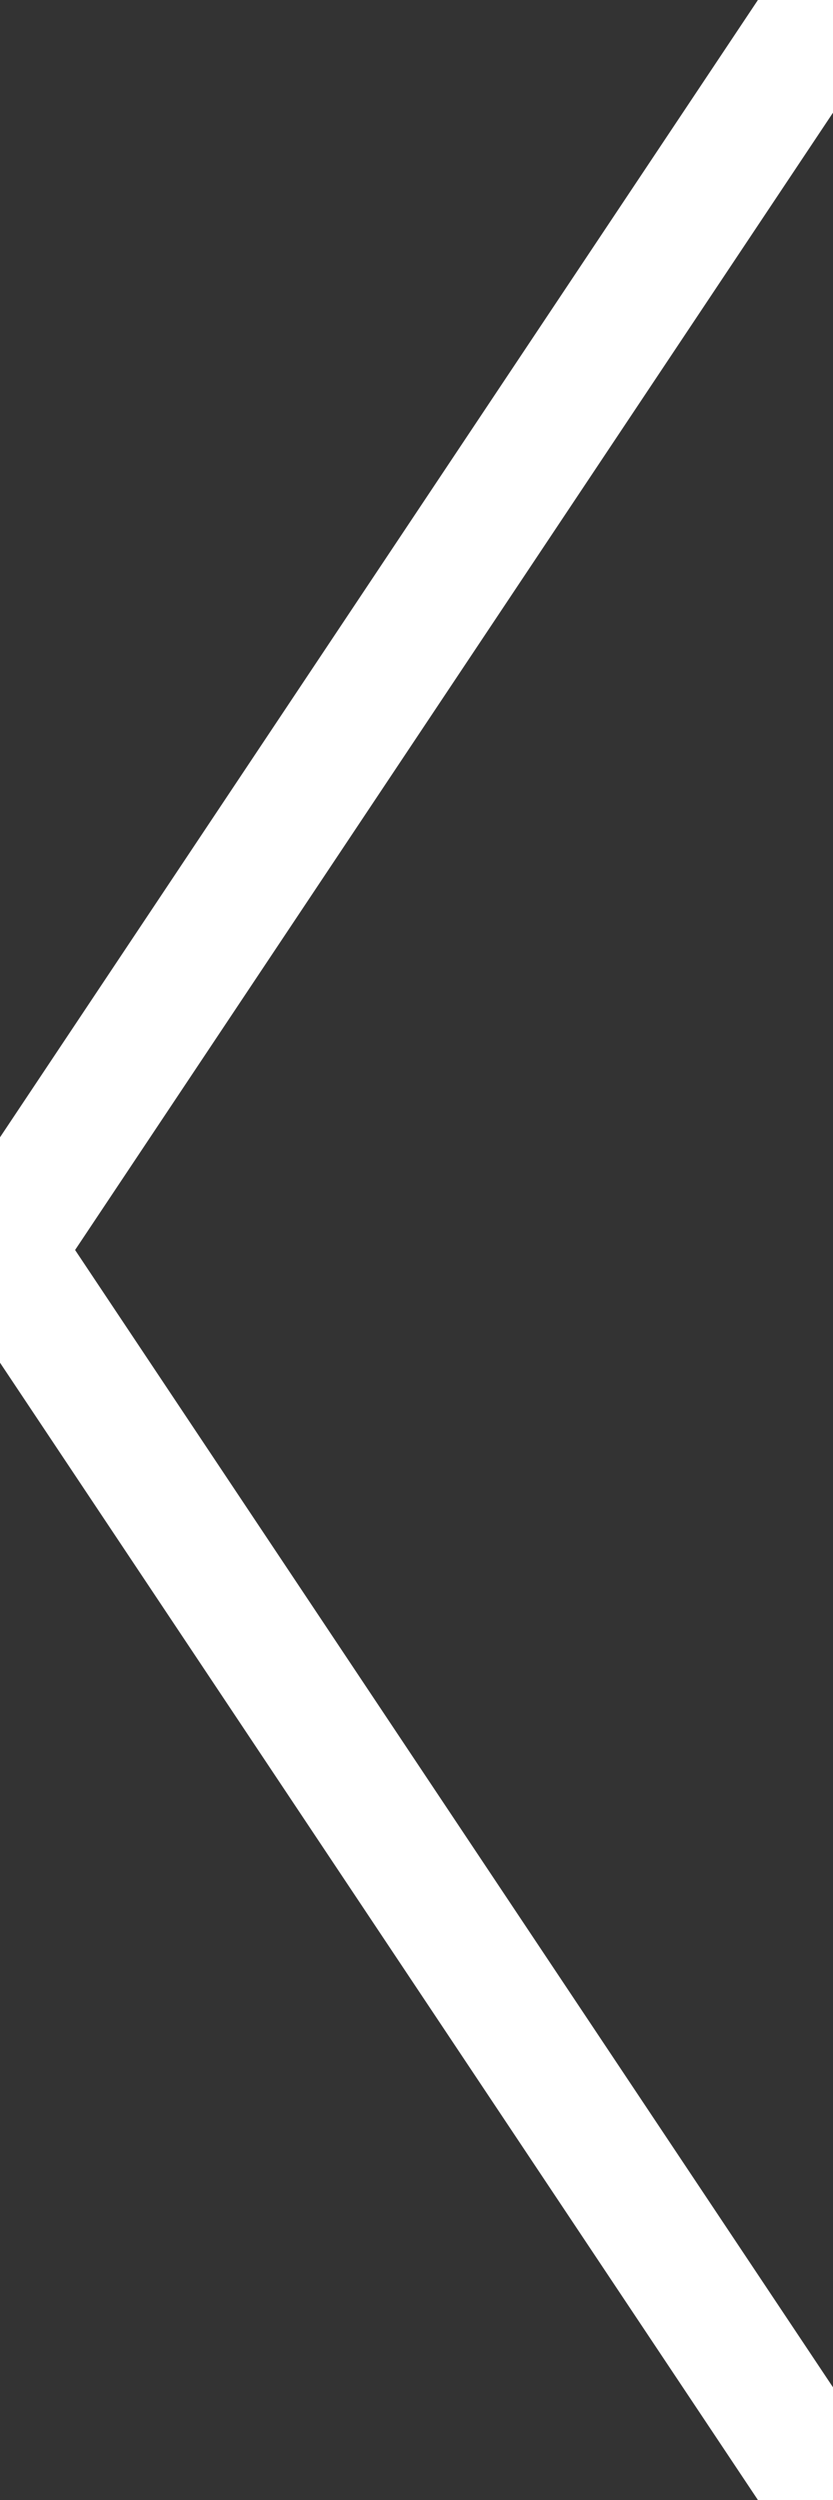 <svg xmlns="http://www.w3.org/2000/svg" xmlns:xlink="http://www.w3.org/1999/xlink" width="40px" height="120px" viewBox="0 0 40 120" xml:space="preserve"><rect x="0" y="0" width="40" height="120" fill="#333333" stroke="none"/><polyline fill="none" stroke="#FFFFFF" stroke-width="6" stroke-linecap="square" stroke-linejoin="round" points="40,0 0,60 40,120"></polyline></svg>